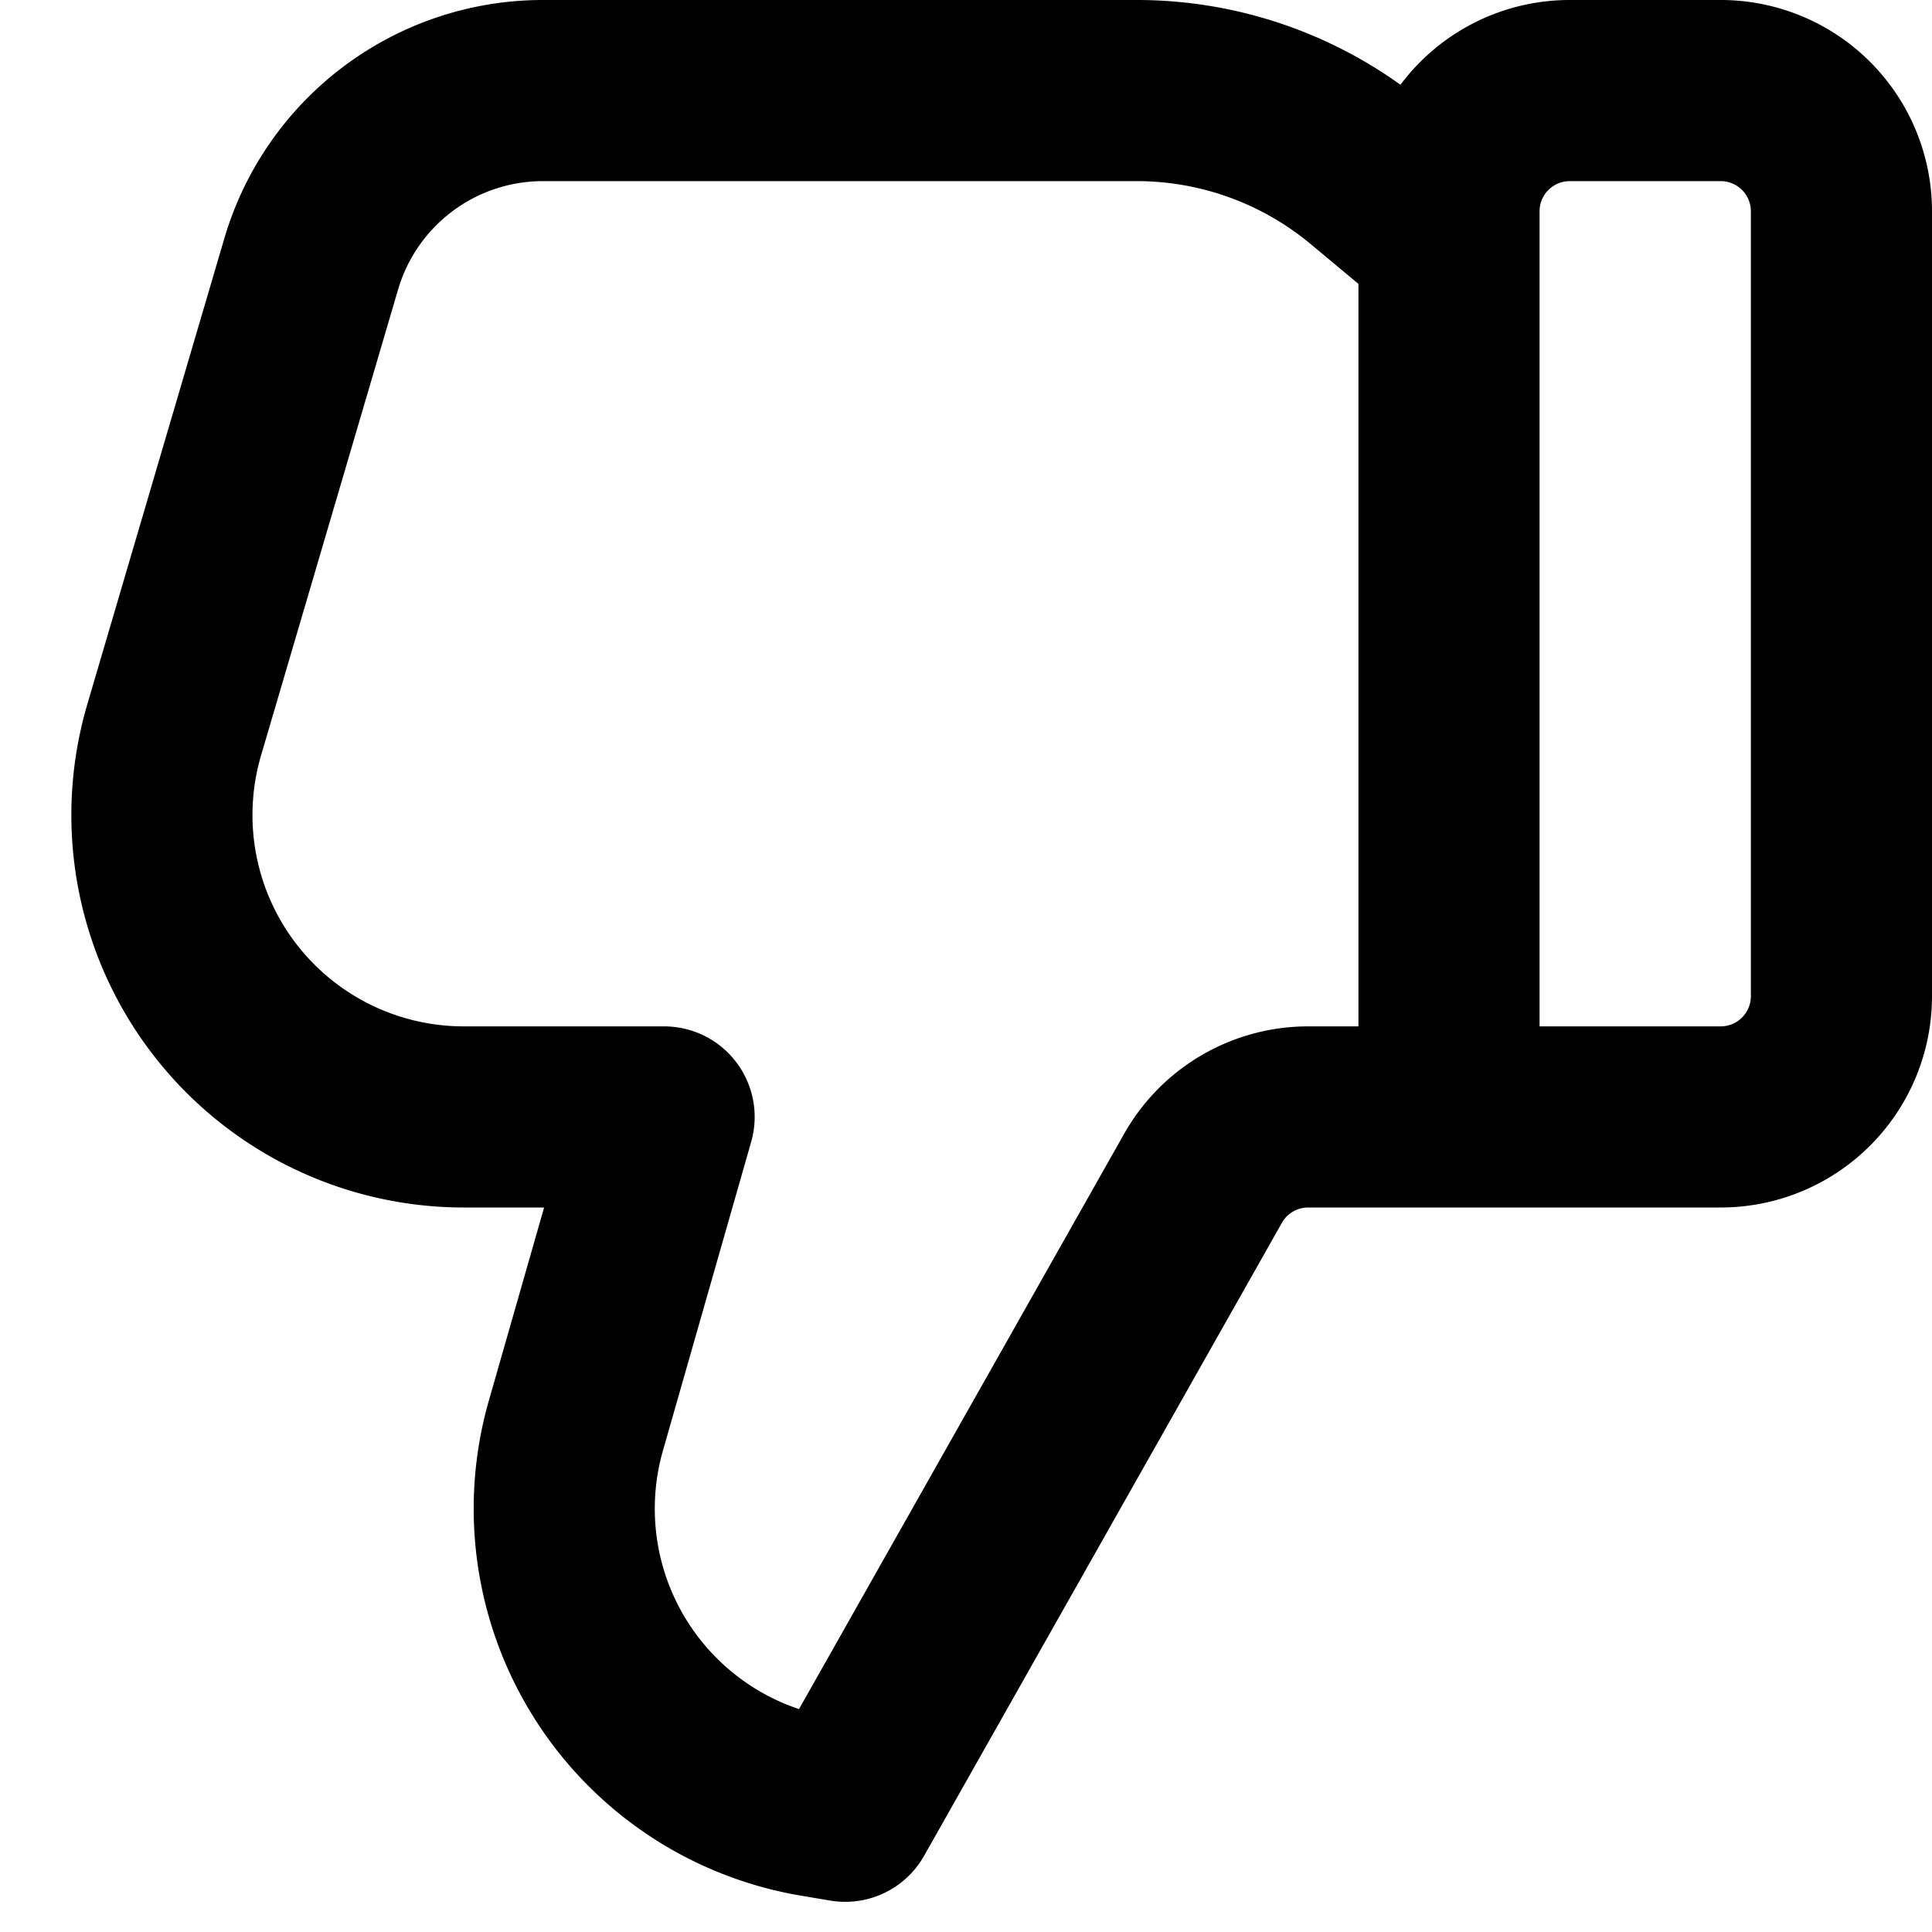 <svg xmlns="http://www.w3.org/2000/svg" viewBox="0 0 16 16"><path d="M7.653 15.369a.75.75 0 0 1-.776.371l-.238-.04a3.25 3.25 0 0 1-2.591-4.099L4.506 10h-.665A3.25 3.25 0 0 1 .723 5.833l1.135-3.859A2.75 2.75 0 0 1 4.482 0H9.43c.78.003 1.538.25 2.168.702A1.75 1.75 0 0 1 12.989 0h1.272A1.75 1.75 0 0 1 16 1.75v6.5A1.75 1.75 0 0 1 14.25 10h-3.417a.25.25 0 0 0-.217.127ZM11.25 2.351l-.396-.33a2.25 2.25 0 0 0-1.44-.521H4.496a1.25 1.25 0 0 0-1.199.897L2.162 6.256A1.75 1.75 0 0 0 3.841 8.5H5.5a.75.75 0 0 1 .721.956l-.731 2.558a1.75 1.75 0 0 0 1.127 2.14L9.31 9.389a1.75 1.75 0 0 1 1.523-.889h.417Zm1.5 6.149h1.5a.25.25 0 0 0 .25-.25v-6.5a.25.25 0 0 0-.25-.25H13a.25.25 0 0 0-.25.25Z"/></svg>
